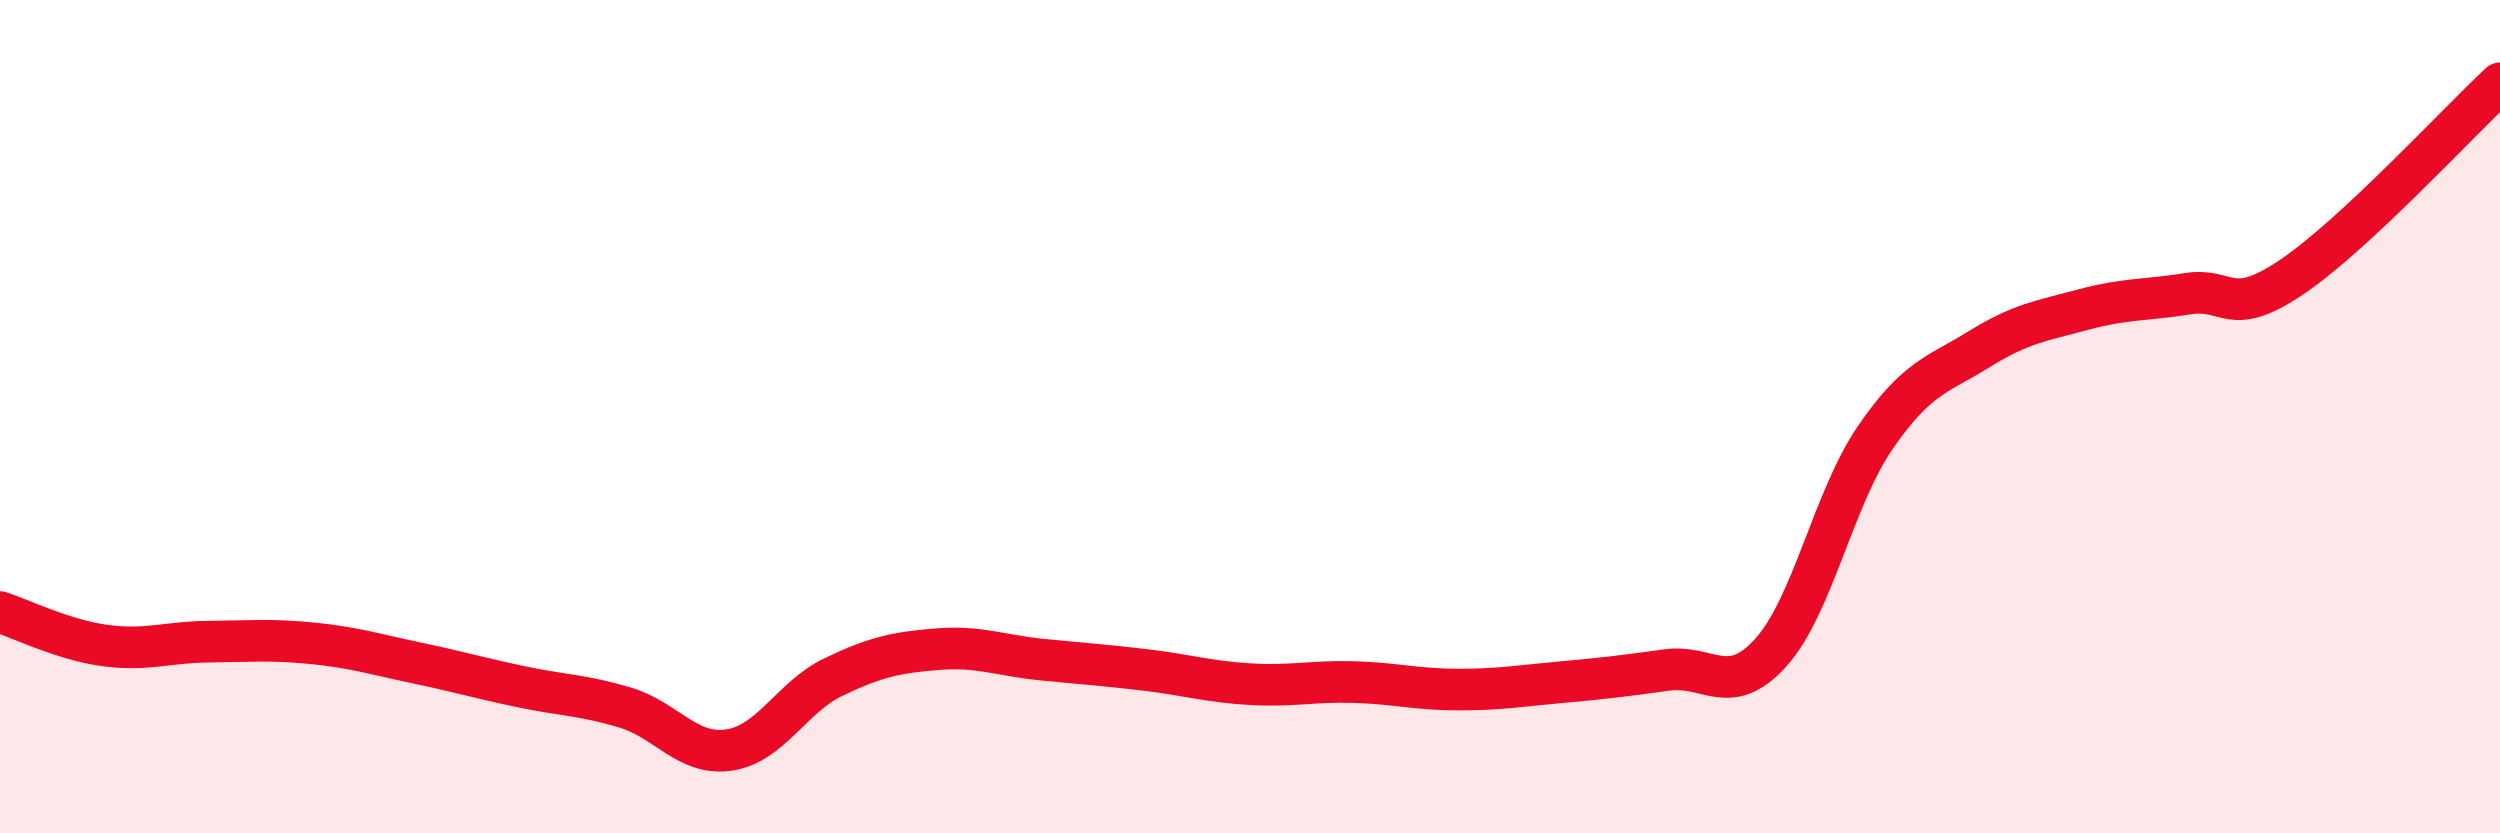 
    <svg width="60" height="20" viewBox="0 0 60 20" xmlns="http://www.w3.org/2000/svg">
      <path
        d="M 0,14.69 C 0.5,14.85 1.5,15.35 2.5,15.49 C 3.5,15.63 4,15.41 5,15.4 C 6,15.39 6.5,15.34 7.5,15.44 C 8.5,15.54 9,15.7 10,15.91 C 11,16.12 11.5,16.27 12.5,16.48 C 13.5,16.69 14,16.68 15,16.98 C 16,17.28 16.5,18.15 17.5,18 C 18.5,17.85 19,16.73 20,16.25 C 21,15.77 21.5,15.66 22.5,15.58 C 23.5,15.5 24,15.73 25,15.83 C 26,15.93 26.5,15.96 27.5,16.08 C 28.5,16.2 29,16.36 30,16.42 C 31,16.48 31.5,16.34 32.5,16.37 C 33.5,16.4 34,16.55 35,16.55 C 36,16.55 36.5,16.46 37.5,16.37 C 38.5,16.28 39,16.22 40,16.08 C 41,15.94 41.5,16.77 42.5,15.66 C 43.5,14.55 44,11.97 45,10.51 C 46,9.05 46.5,9 47.5,8.38 C 48.5,7.76 49,7.7 50,7.43 C 51,7.16 51.5,7.21 52.5,7.05 C 53.5,6.89 53.5,7.66 55,6.65 C 56.5,5.64 59,2.93 60,2L60 20L0 20Z"
        fill="#EB0A25"
        opacity="0.1"
        stroke-linecap="round"
        stroke-linejoin="round"
      />
      <path
        d="M 0,14.69 C 0.5,14.85 1.5,15.35 2.5,15.49 C 3.5,15.63 4,15.41 5,15.4 C 6,15.39 6.5,15.34 7.5,15.44 C 8.5,15.54 9,15.7 10,15.91 C 11,16.12 11.5,16.27 12.5,16.48 C 13.5,16.69 14,16.68 15,16.98 C 16,17.28 16.5,18.15 17.5,18 C 18.5,17.85 19,16.73 20,16.25 C 21,15.77 21.5,15.66 22.5,15.58 C 23.5,15.5 24,15.73 25,15.83 C 26,15.93 26.5,15.96 27.5,16.08 C 28.5,16.2 29,16.36 30,16.42 C 31,16.48 31.5,16.34 32.5,16.37 C 33.5,16.4 34,16.55 35,16.55 C 36,16.55 36.5,16.46 37.5,16.37 C 38.5,16.28 39,16.22 40,16.08 C 41,15.94 41.5,16.77 42.5,15.66 C 43.5,14.55 44,11.97 45,10.51 C 46,9.05 46.5,9 47.5,8.38 C 48.5,7.76 49,7.7 50,7.43 C 51,7.16 51.5,7.21 52.5,7.05 C 53.5,6.89 53.5,7.66 55,6.65 C 56.5,5.64 59,2.93 60,2"
        stroke="#EB0A25"
        stroke-width="1"
        fill="none"
        stroke-linecap="round"
        stroke-linejoin="round"
      />
    </svg>
  